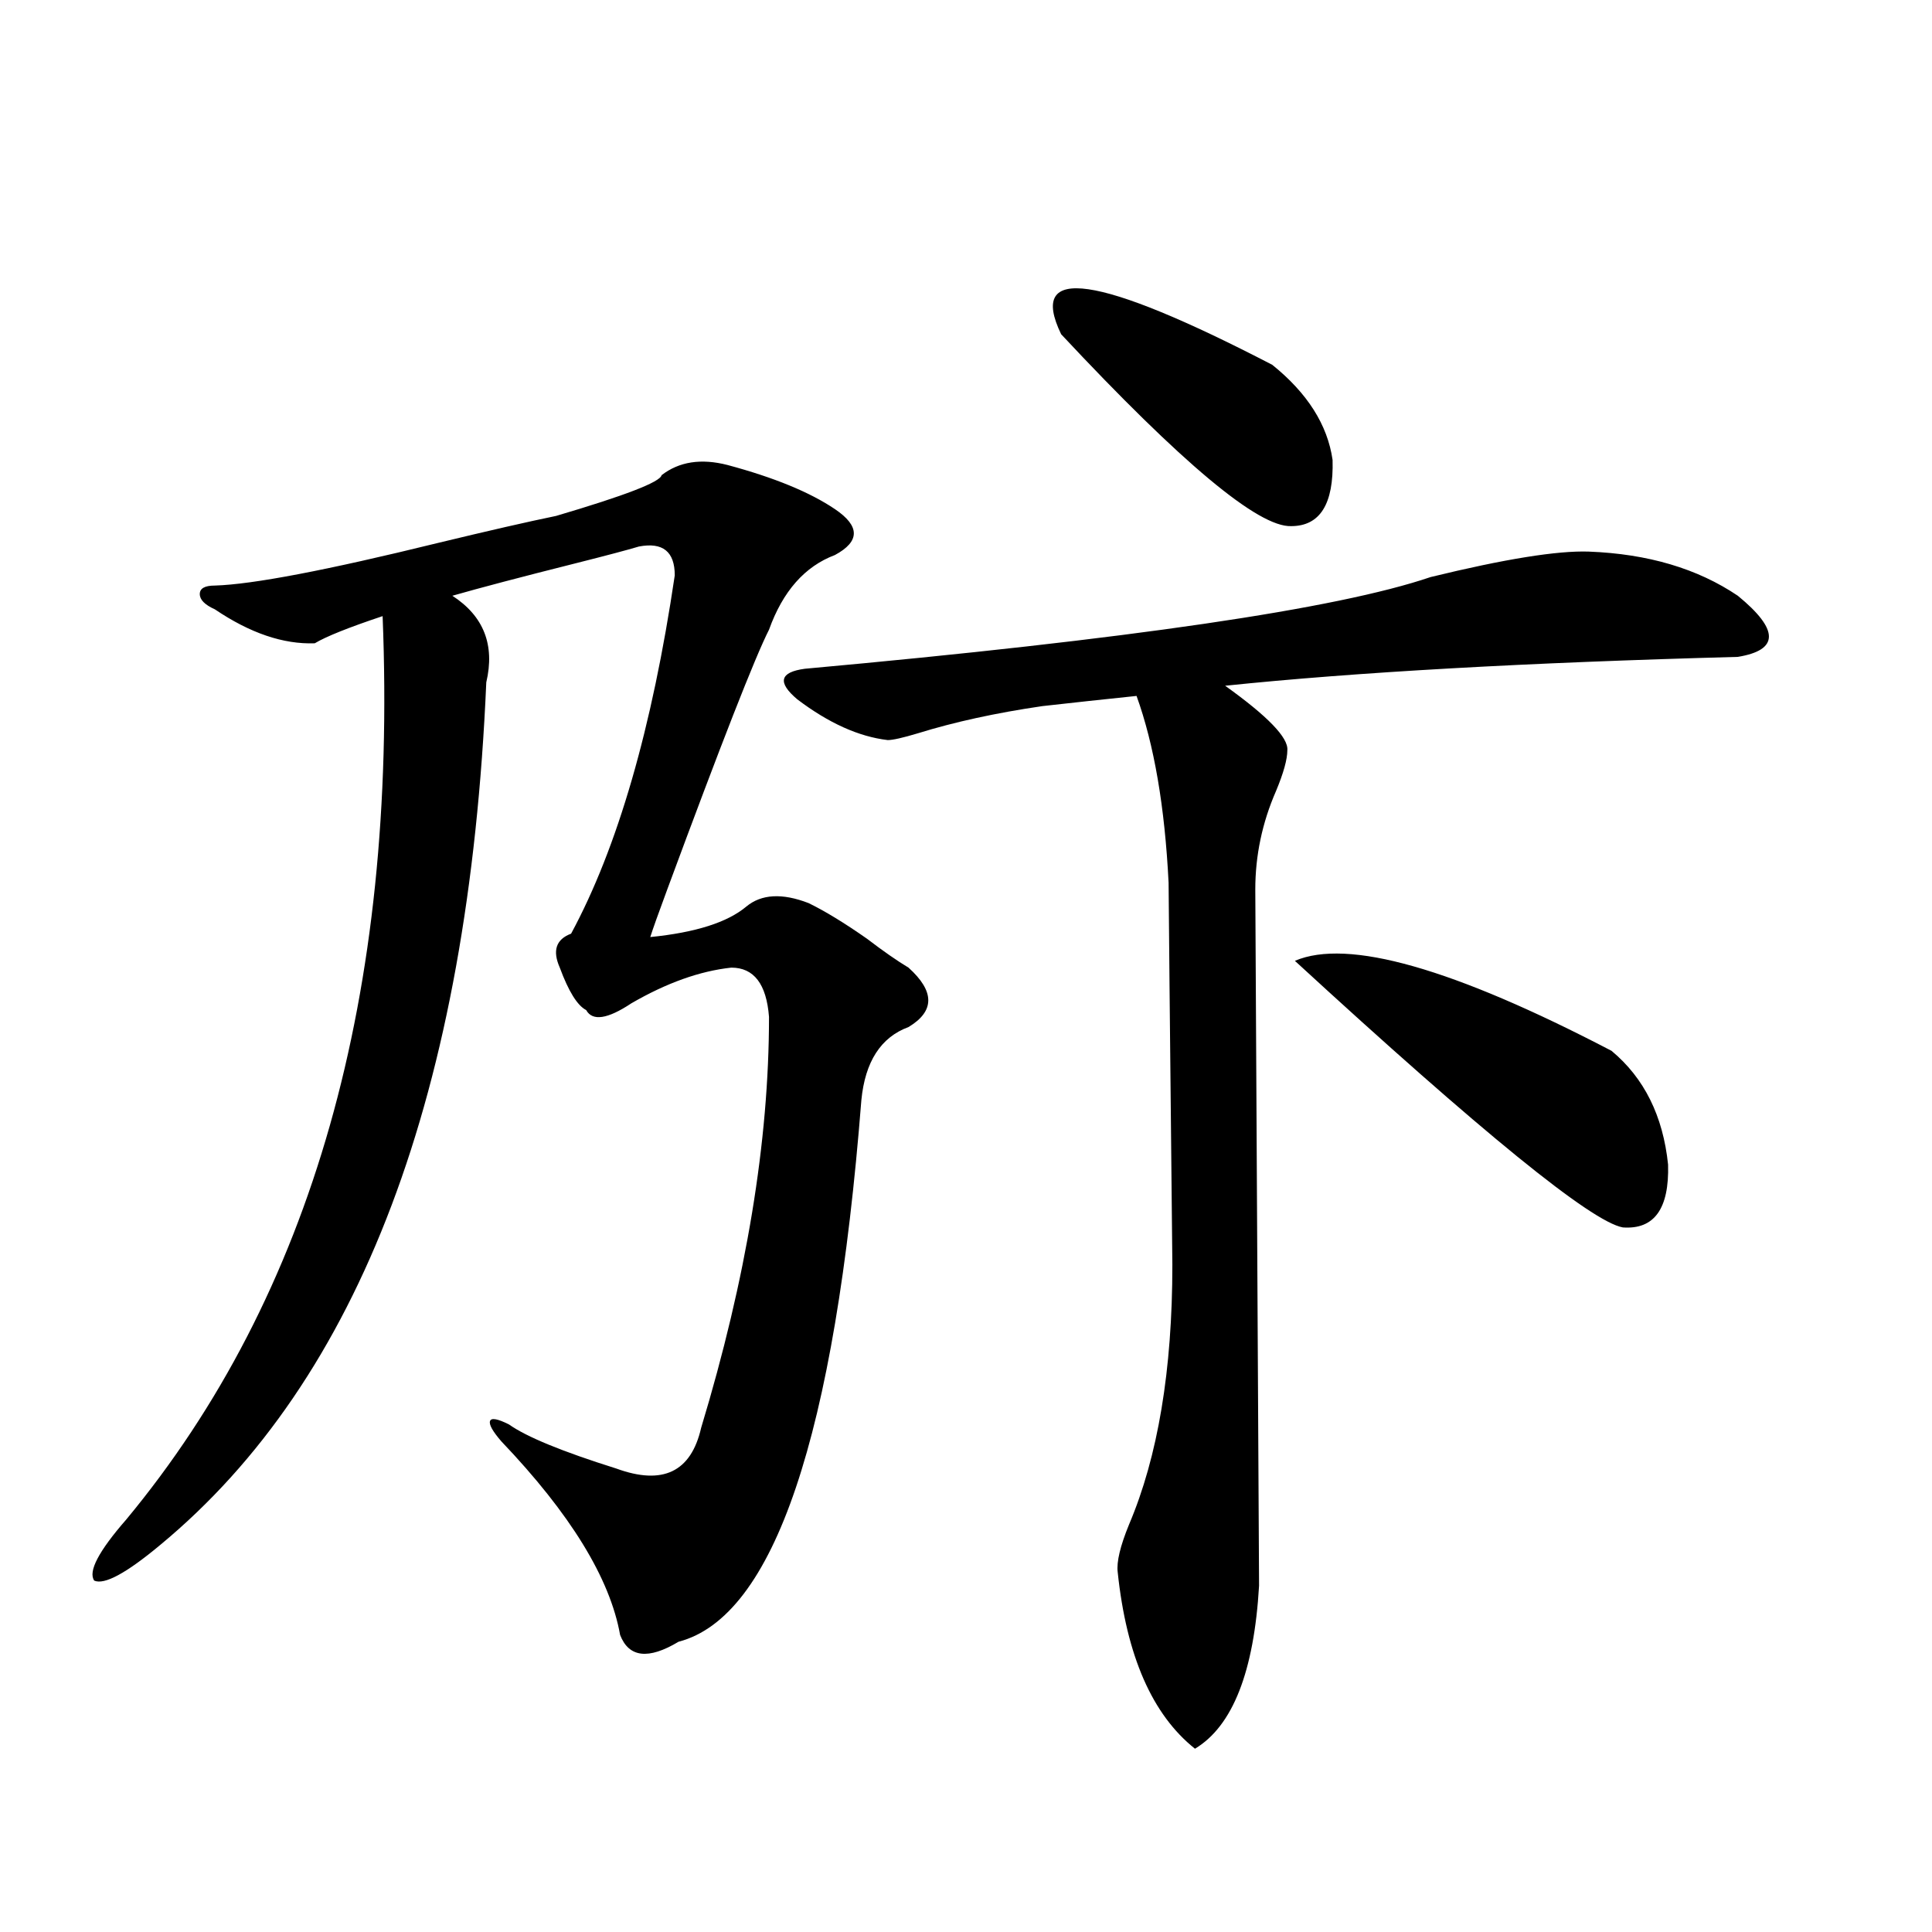 <?xml version="1.0" encoding="utf-8"?>
<!-- Generator: Adobe Illustrator 16.0.0, SVG Export Plug-In . SVG Version: 6.00 Build 0)  -->
<!DOCTYPE svg PUBLIC "-//W3C//DTD SVG 1.1//EN" "http://www.w3.org/Graphics/SVG/1.1/DTD/svg11.dtd">
<svg version="1.1" id="图层_1" xmlns="http://www.w3.org/2000/svg" xmlns:xlink="http://www.w3.org/1999/xlink" x="0px" y="0px"
	 width="1000px" height="1000px" viewBox="0 0 1000 1000" enable-background="new 0 0 1000 1000" xml:space="preserve">
<path d="M376.577,240.684c24.054,6.454,42.59,14.063,55.608,22.852c13.003,8.789,13.003,16.699,0,23.73
	c-15.609,5.864-26.996,18.759-34.146,38.672c-7.165,14.063-24.725,58.887-52.682,134.473c-4.558,12.305-7.485,20.517-8.78,24.609
	c23.414-2.335,39.999-7.608,49.755-15.82c7.805-6.44,18.536-7.031,32.194-1.758c8.445,4.106,18.536,10.259,30.243,18.457
	c8.445,6.454,15.609,11.426,21.463,14.941c13.658,12.305,13.658,22.563,0,30.762c-14.314,5.273-22.438,17.88-24.39,37.793
	c-13.658,174.023-45.212,267.476-94.632,280.371c-15.609,9.366-25.701,8.198-30.243-3.516
	c-5.213-29.292-25.701-62.69-61.462-100.195c-4.558-5.273-6.509-8.789-5.854-10.547c0.64-1.758,3.902-1.167,9.756,1.758
	c9.1,6.454,27.636,14.063,55.608,22.852c24.054,8.789,38.688,1.758,43.901-21.094c23.414-77.344,35.121-148.233,35.121-212.695
	c-1.311-16.987-7.805-25.488-19.512-25.488c-16.265,1.758-33.505,7.91-51.706,18.457c-12.363,8.212-20.167,9.38-23.414,3.516
	c-4.558-2.335-9.116-9.668-13.658-21.973c-3.902-8.789-1.951-14.64,5.854-17.578c24.054-44.522,41.95-106.348,53.657-185.449
	c0-12.305-6.189-17.276-18.536-14.941c-5.854,1.758-16.92,4.696-33.17,8.789c-27.972,7.031-49.115,12.606-63.413,16.699
	c16.25,10.547,22.103,25.488,17.561,44.824c-9.116,212.118-65.364,360.942-168.776,446.484
	c-17.561,14.653-28.948,20.792-34.146,18.457c-3.262-4.683,2.271-15.229,16.585-31.641
	c96.248-116.016,140.484-271.87,132.68-467.578c-17.561,5.864-29.268,10.547-35.121,14.063
	c-16.265,0.591-33.505-5.273-51.706-17.578c-5.213-2.335-7.805-4.972-7.805-7.91c0-2.925,2.591-4.395,7.805-4.395
	c19.512-0.577,57.88-7.91,115.119-21.973c26.661-6.44,47.148-11.124,61.462-14.063c35.761-10.547,53.977-17.578,54.633-21.094
	C351.531,238.926,362.918,237.168,376.577,240.684z M822.419,285.508c30.563,1.181,56.249,8.789,77.071,22.852
	c21.463,17.578,21.463,28.125,0,31.641c-109.266,2.938-197.724,7.91-265.359,14.941c22.103,15.82,32.835,26.958,32.194,33.398
	c0,4.696-1.951,11.728-5.854,21.094c-7.164,16.411-10.731,33.398-10.731,50.977l1.951,360.352
	c-2.607,44.522-13.658,72.647-33.17,84.375c-22.118-17.578-35.456-48.052-39.999-91.406c-0.656-5.273,1.296-13.472,5.854-24.609
	c14.954-35.156,22.438-79.98,22.438-134.473c-1.311-127.14-1.951-193.058-1.951-197.754c-1.951-39.249-7.485-71.479-16.585-96.68
	c-16.92,1.758-33.17,3.516-48.779,5.273c-24.07,3.516-45.532,8.212-64.389,14.063c-7.805,2.349-13.018,3.516-15.609,3.516
	c-14.969-1.758-30.579-8.789-46.828-21.094c-10.411-8.789-9.116-14.063,3.902-15.82c167.801-15.229,275.756-31.05,323.895-47.461
	C778.838,289.325,806.155,284.931,822.419,285.508z M549.255,173.008c-17.561-36.323,18.856-31.05,109.266,15.82
	c18.201,14.653,28.612,31.063,31.219,49.219c0.64,22.852-6.509,34.277-21.463,34.277
	C651.357,272.915,611.693,239.805,549.255,173.008z M834.126,543.906c16.905,14.063,26.661,33.7,29.268,58.887
	c0.64,22.852-7.164,33.7-23.414,32.52c-16.265-2.925-72.849-48.917-169.752-137.988C697.544,485.61,752.177,501.142,834.126,543.906
	z"/>
</svg>
